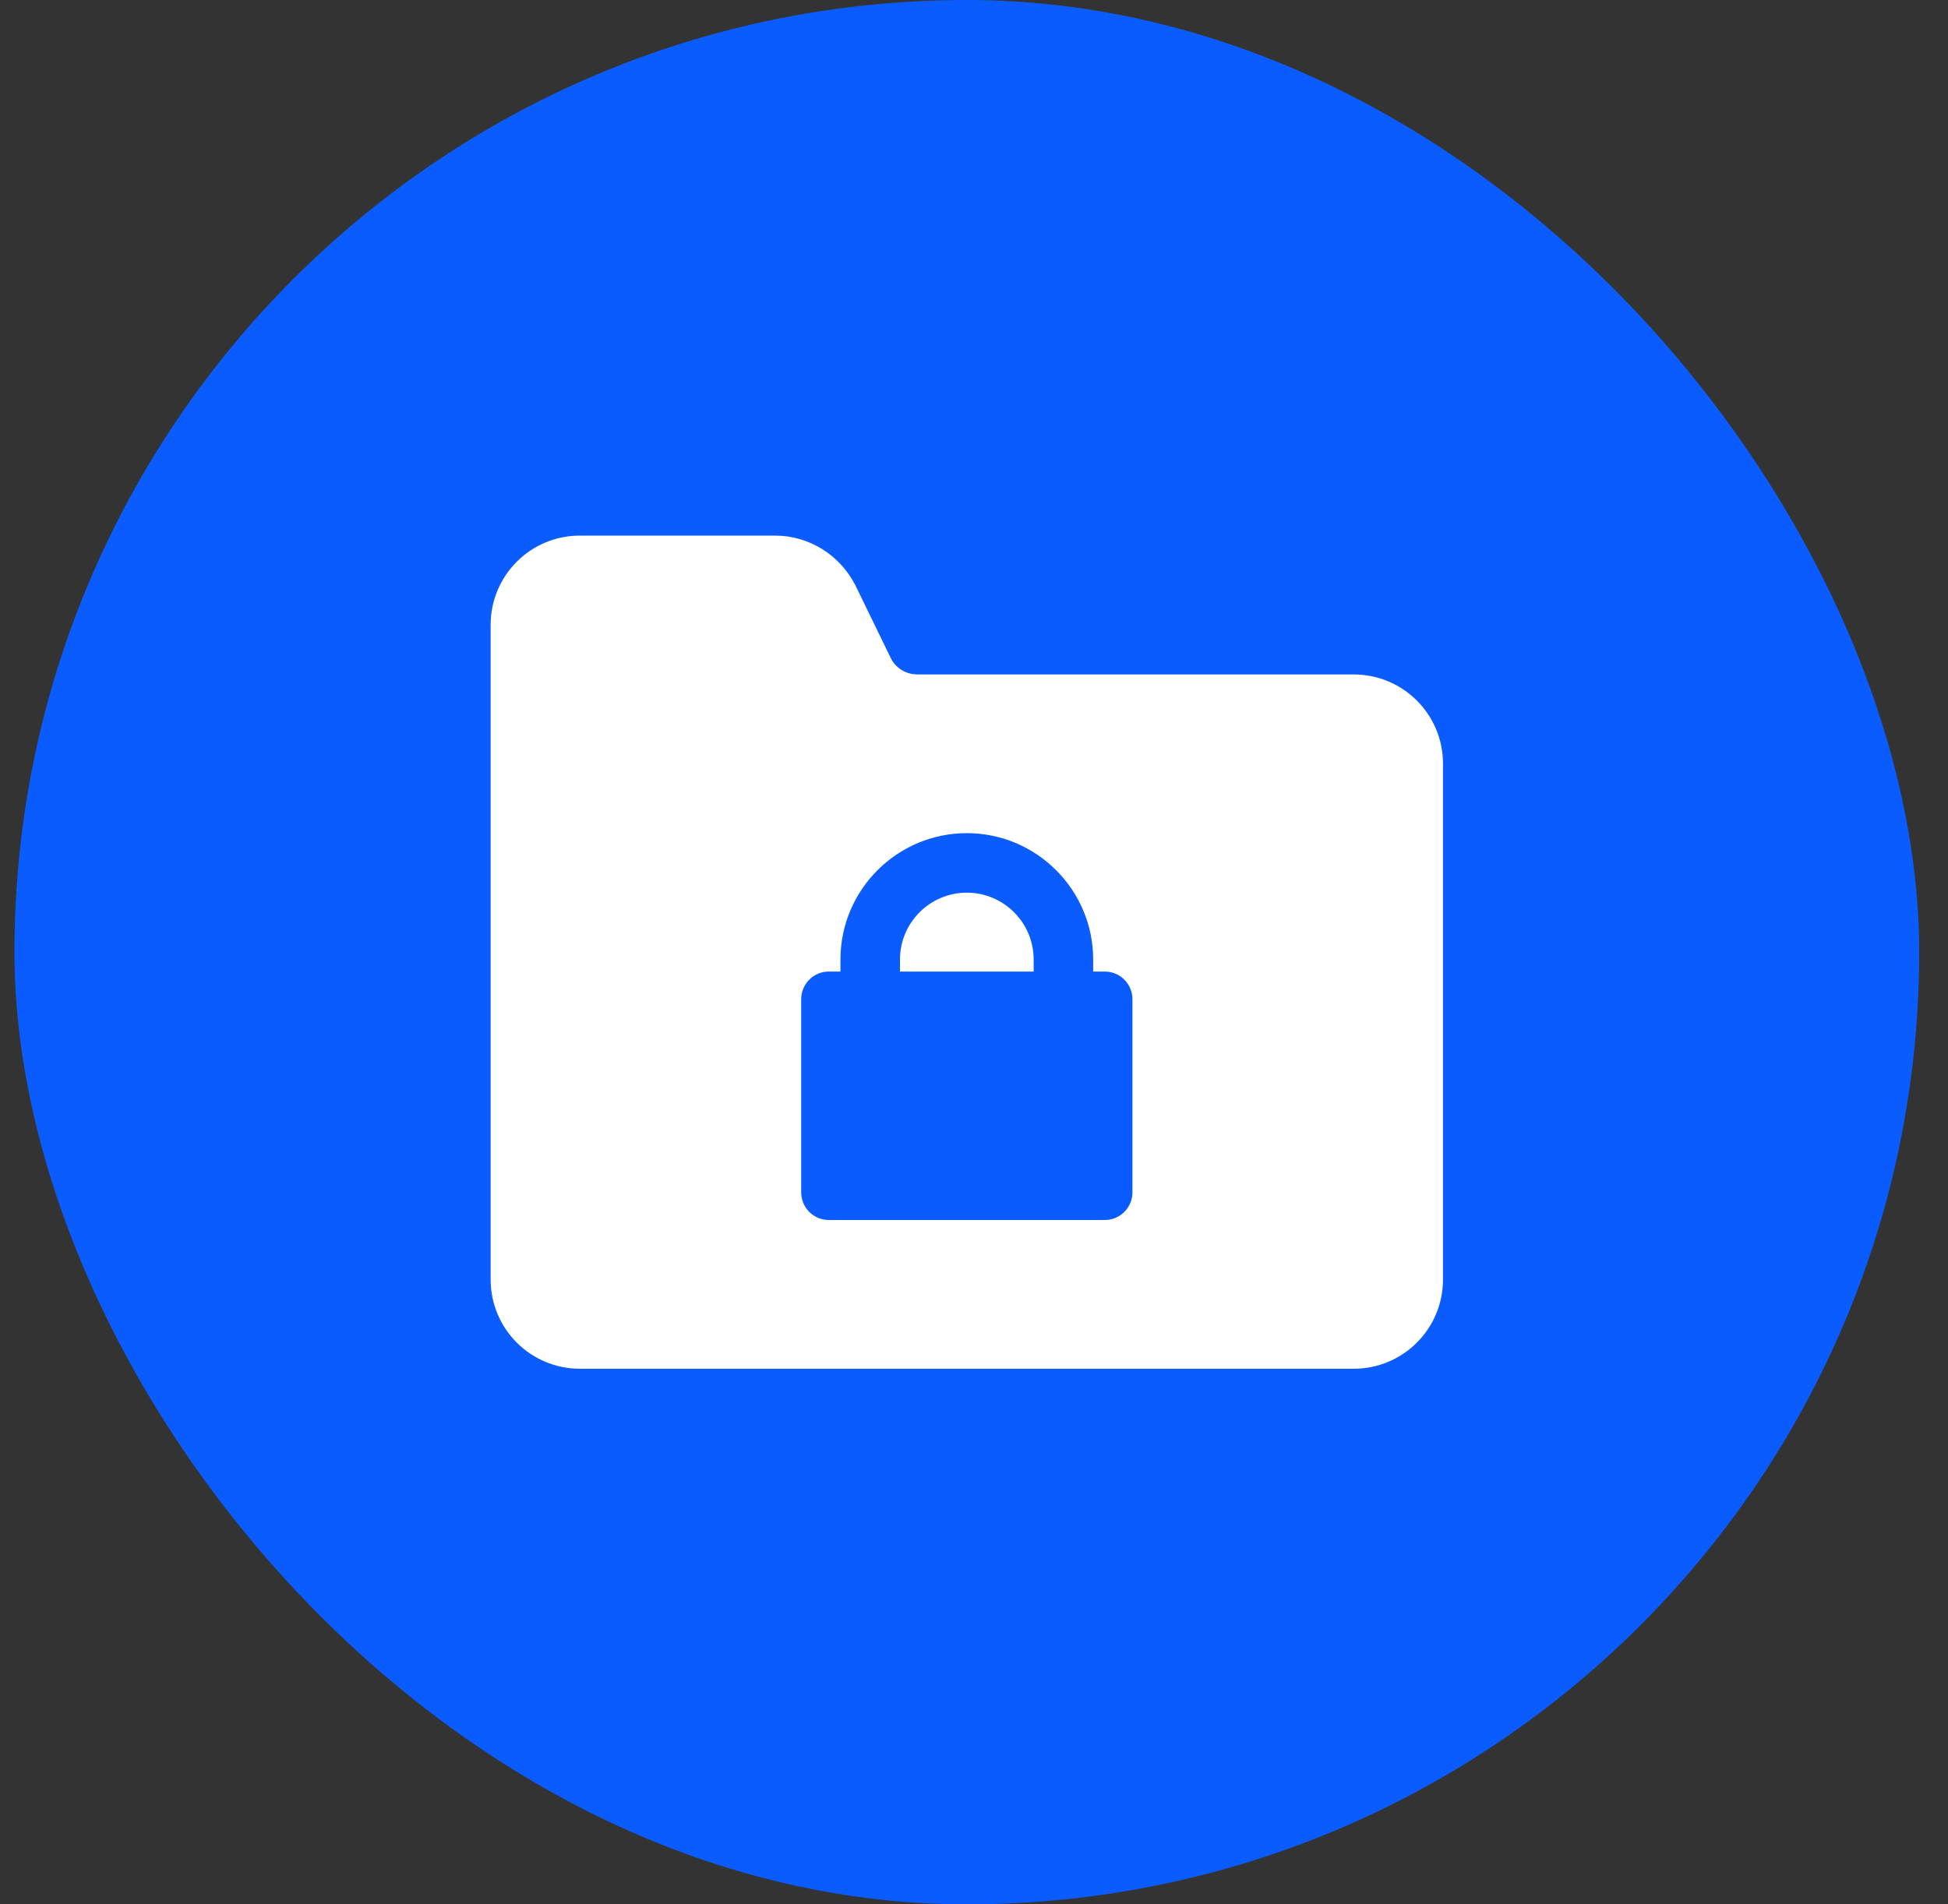 <svg width="45" height="44" viewBox="0 0 45 44" fill="none" xmlns="http://www.w3.org/2000/svg">
<rect x="0" y="0" width="45" height="44" fill="#333333" stroke="none"/>
<rect x="0.334" width="44" height="44" rx="22" fill="#0B5CFF"/>
<g clip-path="url(#clip0_1377_25083)">
<path d="M31.271 15.583H21.193C20.931 15.583 20.684 15.434 20.574 15.198L19.763 13.53C19.405 12.823 18.69 12.375 17.906 12.375H13.396C12.255 12.375 11.334 13.299 11.334 14.438V29.562C11.334 30.701 12.255 31.625 13.396 31.625H31.271C32.413 31.625 33.334 30.701 33.334 29.562V17.645C33.334 16.507 32.413 15.583 31.271 15.583ZM26.16 27.55C26.16 27.902 25.875 28.188 25.522 28.188H19.146C18.793 28.188 18.508 27.902 18.508 27.55V23.086C18.508 22.734 18.793 22.448 19.146 22.448H19.415V22.169C19.415 20.56 20.724 19.25 22.334 19.25C23.944 19.25 25.253 20.56 25.253 22.169V22.448H25.522C25.875 22.448 26.16 22.734 26.16 23.086V27.55ZM22.334 20.625C21.483 20.625 20.79 21.318 20.79 22.169V22.448H23.878V22.169C23.878 21.318 23.185 20.625 22.334 20.625Z" fill="white"/>
</g>
<defs>
<clipPath id="clip0_1377_25083">
<rect width="22" height="22" fill="white" transform="translate(11.334 11)"/>
</clipPath>
</defs>
</svg>

